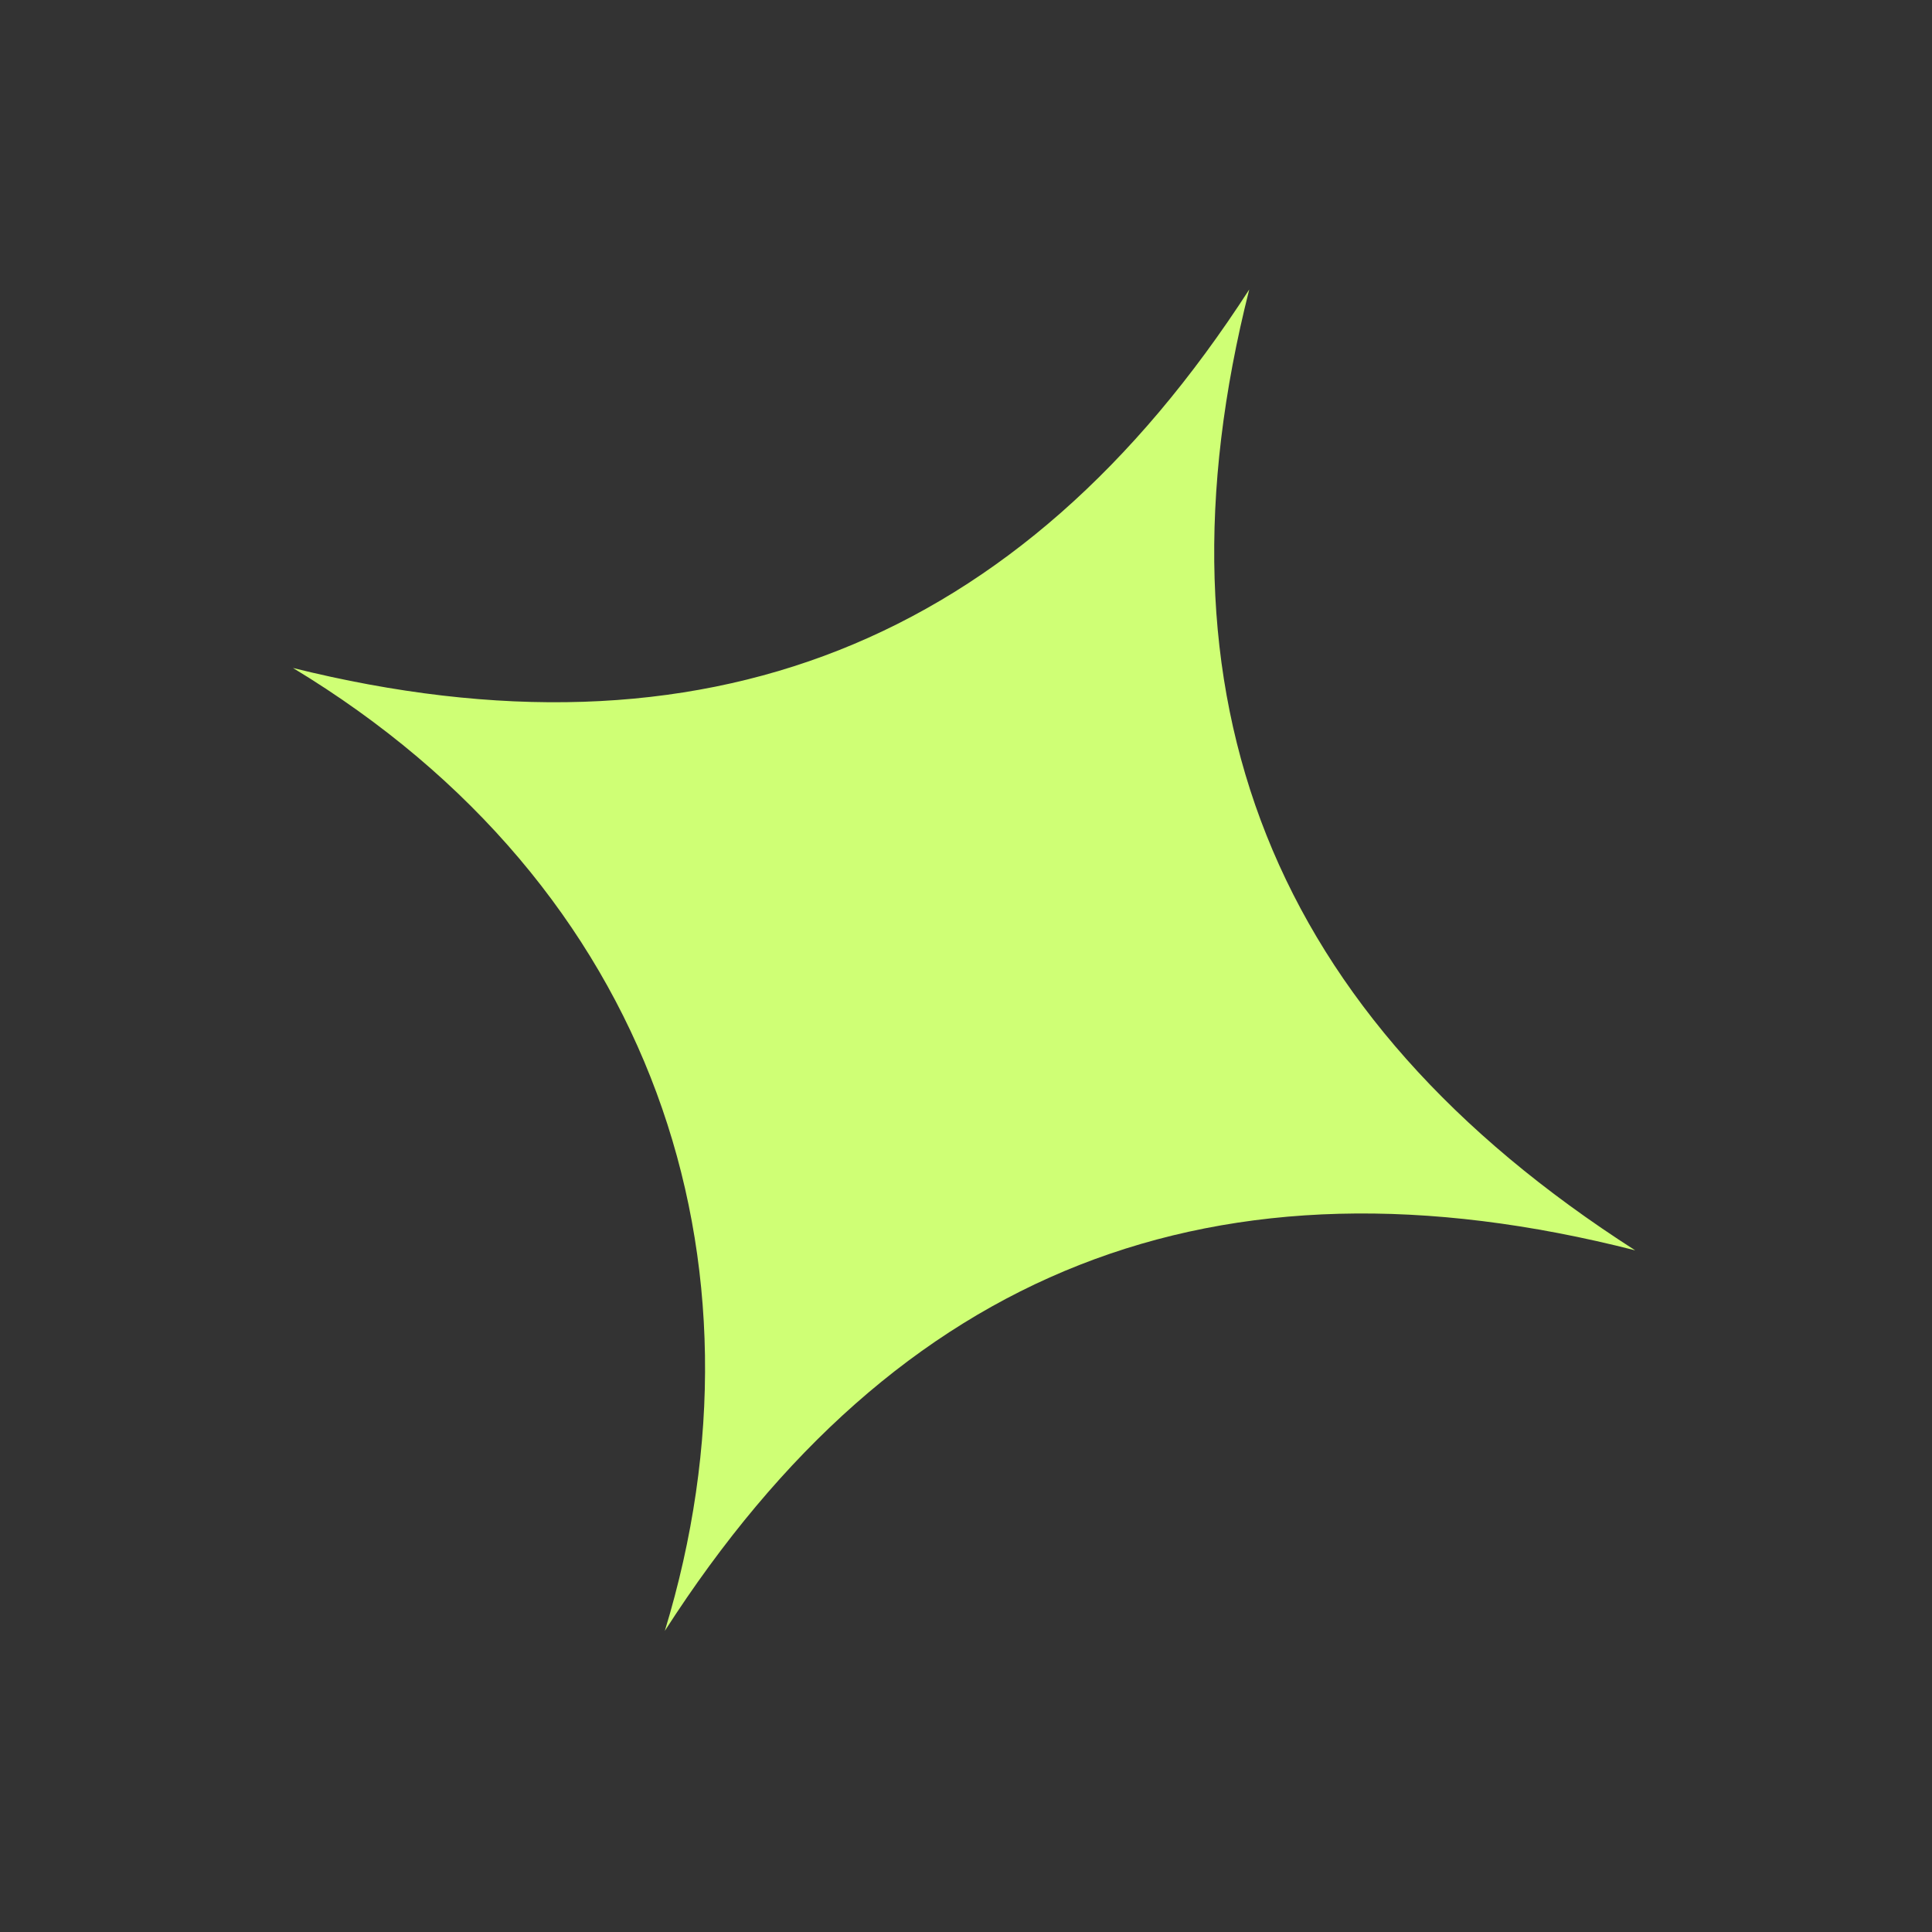 <svg width="133" height="133" viewBox="0 0 133 133" fill="none" xmlns="http://www.w3.org/2000/svg">
<rect x="0" y="0" width="133" height="133" fill="#333333" stroke="none"/>
<g clip-path="url(#clip0_677_1261)">
<path d="M45.767 112.271C53.513 86.835 45.024 60.999 20.169 45.985C48.407 53 70.222 44.381 85.999 19.928C78.888 48.04 87.426 69.977 112.568 86.074C83.671 78.7 61.746 87.387 45.767 112.271Z" fill="#CFFF75"/>
</g>
<defs>
<clipPath id="clip0_677_1261">
<rect width="100.727" height="100.727" fill="white" transform="translate(40.158) rotate(23.496)"/>
</clipPath>
</defs>
</svg>
